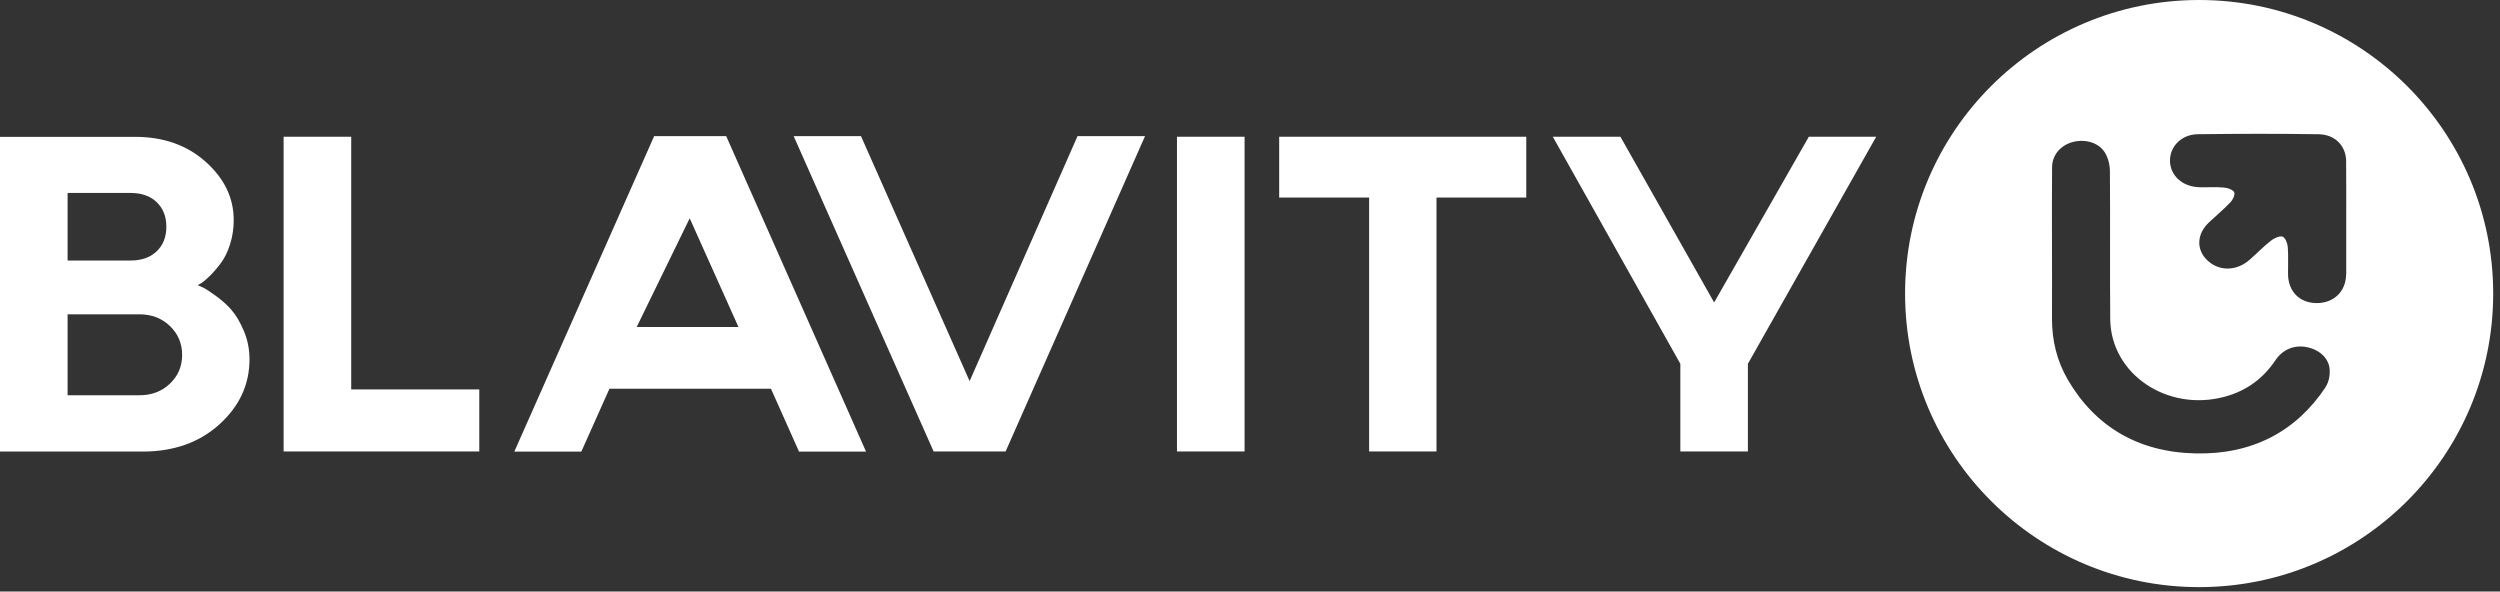 <svg width="224" height="53" viewBox="0 0 224 53" fill="none" xmlns="http://www.w3.org/2000/svg">
<rect x="0" y="0" width="224" height="53" fill="#333333" stroke="none"/>
<path d="M162.071 12.252L153.587 27.1L145.189 12.252H139.132L150.559 32.596V40.451H156.611V32.596L168.107 12.252H162.071Z" fill="white"/>
<path d="M114.615 12.252V17.7H122.674V40.451H128.71V17.7H136.753V12.252H114.615Z" fill="white"/>
<path d="M15.227 34.374C14.5 35.069 13.585 35.416 12.485 35.416H6.057V28.162H12.485C13.585 28.162 14.5 28.514 15.227 29.213C15.955 29.916 16.319 30.778 16.319 31.8C16.319 32.821 15.955 33.68 15.227 34.374ZM6.057 17.287H11.68C12.677 17.287 13.462 17.561 14.038 18.113C14.614 18.665 14.905 19.396 14.905 20.316C14.905 21.235 14.614 21.967 14.038 22.518C13.462 23.07 12.673 23.344 11.68 23.344H6.057V17.287ZM20.745 27.77C20.34 27.312 19.866 26.887 19.331 26.503C18.795 26.115 18.423 25.874 18.219 25.776C18.015 25.677 17.847 25.604 17.716 25.551L18.052 25.355C18.26 25.224 18.526 24.999 18.848 24.676C19.171 24.353 19.494 23.973 19.821 23.528C20.148 23.082 20.418 22.523 20.626 21.848C20.835 21.174 20.941 20.463 20.941 19.715C20.941 17.737 20.107 16 18.436 14.504C16.764 13.008 14.651 12.261 12.093 12.261H0V40.46H12.78C15.571 40.46 17.868 39.646 19.662 38.02C21.456 36.393 22.355 34.456 22.355 32.2C22.355 31.297 22.187 30.447 21.852 29.654C21.517 28.861 21.149 28.236 20.741 27.778" fill="white"/>
<path d="M25.412 12.252V40.451H42.944V34.893H31.469V12.252H25.412Z" fill="white"/>
<path d="M111.513 12.252H105.456V40.451H111.513V12.252Z" fill="white"/>
<path d="M96.547 12.195L86.878 34.15L77.143 12.195H71.111L83.653 40.451H90.102L102.596 12.195H96.547Z" fill="white"/>
<path d="M61.797 19.559L66.166 29.298H57.048L61.797 19.559ZM58.613 12.195L46.083 40.464H52.087L54.608 34.828H69.076L71.593 40.464H77.597L65.066 12.195H58.609H58.613Z" fill="white"/>
<path d="M197.042 0C182.489 0 170.695 11.778 170.695 26.303C170.695 40.827 182.489 52.606 197.042 52.606C211.595 52.606 223.39 40.827 223.39 26.303C223.39 11.778 211.591 0 197.042 0ZM208.383 34.677C205.743 38.653 201.824 40.729 196.756 40.627C191.578 40.525 187.732 38.216 185.284 34.035C184.287 32.327 183.85 30.471 183.858 28.53C183.87 26.421 183.858 24.312 183.858 22.204C183.858 19.788 183.842 17.377 183.866 14.962C183.879 13.871 184.659 12.988 185.759 12.714C186.85 12.44 188.051 12.78 188.599 13.67C188.893 14.153 189.044 14.77 189.048 15.33C189.085 19.752 189.036 24.169 189.077 28.591C189.122 33.516 194.198 36.941 199.347 35.543C201.325 35.008 202.809 33.876 203.884 32.27C204.546 31.285 205.604 30.876 206.72 31.109C207.852 31.346 208.694 32.127 208.743 33.16C208.767 33.663 208.653 34.256 208.371 34.677H208.383ZM210.214 24.562C210.202 26.099 209.127 27.153 207.594 27.157C206.054 27.157 205.024 26.127 205.008 24.558C204.999 23.744 205.048 22.927 204.983 22.118C204.954 21.787 204.762 21.288 204.513 21.203C204.243 21.113 203.745 21.35 203.467 21.57C202.797 22.102 202.204 22.715 201.562 23.279C200.381 24.312 198.82 24.321 197.774 23.323C196.76 22.351 196.822 20.957 197.937 19.911C198.579 19.31 199.261 18.742 199.858 18.113C200.075 17.88 200.287 17.426 200.177 17.214C200.058 16.985 199.568 16.829 199.225 16.801C198.509 16.74 197.782 16.797 197.059 16.776C195.555 16.736 194.451 15.738 194.431 14.422C194.41 13.143 195.444 12.048 196.907 12.027C200.52 11.979 204.137 11.974 207.75 12.027C209.225 12.048 210.198 13.074 210.214 14.431C210.235 16.159 210.218 17.888 210.222 19.617C210.222 21.268 210.23 22.919 210.222 24.574L210.214 24.562Z" fill="white"/>
</svg>
